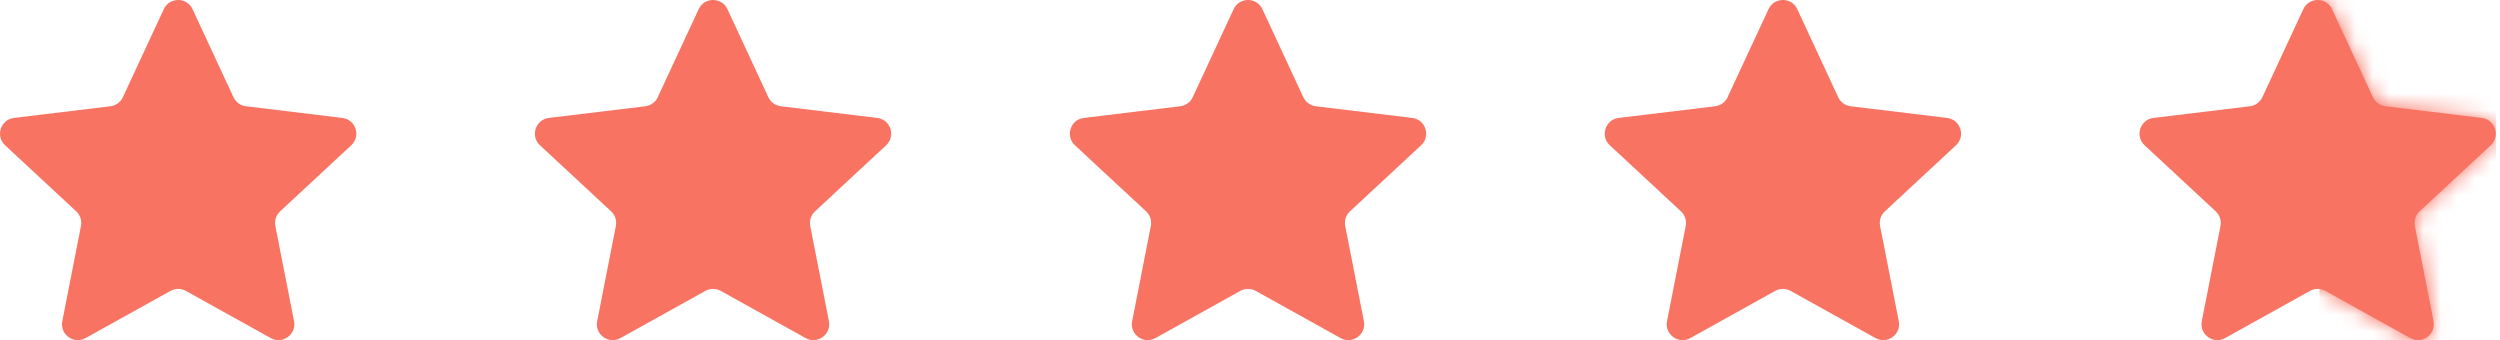 <?xml version="1.0"?>
<svg xmlns="http://www.w3.org/2000/svg" width="147" height="20" viewBox="0 0 147 20" fill="none">
<path d="M103.99 0.539C104.324 -0.18 105.346 -0.18 105.68 0.539L108.086 5.715C108.222 6.008 108.499 6.209 108.819 6.248L114.49 6.934C115.277 7.03 115.593 8.002 115.012 8.542L110.83 12.426C110.593 12.645 110.487 12.971 110.549 13.288L111.648 18.886C111.801 19.664 110.974 20.265 110.281 19.88L105.287 17.105C105.006 16.949 104.663 16.949 104.382 17.105L99.388 19.88C98.695 20.265 97.869 19.664 98.021 18.886L99.12 13.288C99.182 12.971 99.076 12.645 98.839 12.426L94.657 8.542C94.076 8.002 94.392 7.03 95.179 6.934L100.85 6.248C101.17 6.209 101.447 6.008 101.583 5.715L103.99 0.539Z" fill="#F97362"/>
<path d="M72.538 0.539C72.873 -0.18 73.894 -0.18 74.228 0.539L76.635 5.715C76.771 6.008 77.048 6.209 77.368 6.248L83.039 6.934C83.826 7.03 84.142 8.002 83.561 8.542L79.379 12.426C79.142 12.645 79.036 12.971 79.098 13.288L80.197 18.886C80.349 19.664 79.523 20.265 78.83 19.88L73.836 17.105C73.555 16.949 73.212 16.949 72.931 17.105L67.937 19.88C67.244 20.265 66.418 19.664 66.57 18.886L67.669 13.288C67.731 12.971 67.625 12.645 67.388 12.426L63.206 8.542C62.625 8.002 62.941 7.03 63.728 6.934L69.399 6.248C69.719 6.209 69.996 6.008 70.132 5.715L72.538 0.539Z" fill="#F97362"/>
<path d="M41.082 0.539C41.416 -0.18 42.438 -0.18 42.773 0.539L45.179 5.715C45.315 6.008 45.592 6.209 45.912 6.248L51.583 6.934C52.37 7.03 52.686 8.002 52.105 8.542L47.923 12.426C47.686 12.645 47.58 12.971 47.642 13.288L48.741 18.886C48.893 19.664 48.066 20.265 47.373 19.88L42.38 17.105C42.099 16.949 41.756 16.949 41.475 17.105L36.481 19.88C35.788 20.265 34.961 19.664 35.114 18.886L36.213 13.288C36.275 12.971 36.169 12.645 35.932 12.426L31.75 8.542C31.169 8.002 31.485 7.03 32.272 6.934L37.943 6.248C38.263 6.209 38.54 6.008 38.676 5.715L41.082 0.539Z" fill="#F97362"/>
<path d="M9.631 0.539C9.965 -0.18 10.987 -0.18 11.321 0.539L13.728 5.715C13.864 6.008 14.141 6.209 14.461 6.248L20.131 6.934C20.919 7.03 21.235 8.002 20.654 8.542L16.471 12.426C16.235 12.645 16.129 12.971 16.191 13.288L17.29 18.886C17.442 19.664 16.615 20.265 15.922 19.88L10.929 17.105C10.647 16.949 10.305 16.949 10.024 17.105L5.03 19.88C4.337 20.265 3.51 19.664 3.663 18.886L4.761 13.288C4.824 12.971 4.717 12.645 4.481 12.426L0.299 8.542C-0.282 8.002 0.034 7.03 0.821 6.934L6.491 6.248C6.811 6.209 7.089 6.008 7.225 5.715L9.631 0.539Z" fill="#F97362"/>
<path d="M135.434 0.539C135.768 -0.18 136.79 -0.18 137.124 0.539L139.531 5.715C139.667 6.008 139.944 6.209 140.264 6.248L145.934 6.934C146.722 7.03 147.038 8.002 146.456 8.542L142.274 12.426C142.038 12.645 141.932 12.971 141.994 13.288L143.092 18.886C143.245 19.664 142.418 20.265 141.725 19.88L136.732 17.105C136.45 16.949 136.108 16.949 135.826 17.105L130.833 19.88C130.14 20.265 129.313 19.664 129.466 18.886L130.564 13.288C130.626 12.971 130.52 12.645 130.284 12.426L126.102 8.542C125.52 8.002 125.836 7.03 126.624 6.934L132.294 6.248C132.614 6.209 132.891 6.008 133.027 5.715L135.434 0.539Z" fill="#F97362"/>
<mask id="mask0_4_13394" style="mask-type:alpha" maskUnits="userSpaceOnUse" x="125" y="0" width="22" height="20">
<path d="M135.437 0.539C135.771 -0.18 136.793 -0.18 137.127 0.539L139.534 5.715C139.669 6.008 139.947 6.209 140.267 6.248L145.937 6.934C146.725 7.03 147.04 8.002 146.459 8.542L142.277 12.426C142.041 12.645 141.935 12.971 141.997 13.288L143.095 18.886C143.248 19.664 142.421 20.265 141.728 19.88L136.735 17.105C136.453 16.949 136.111 16.949 135.829 17.105L130.836 19.88C130.143 20.265 129.316 19.664 129.469 18.886L130.567 13.288C130.629 12.971 130.523 12.645 130.287 12.426L126.105 8.542C125.523 8.002 125.839 7.03 126.627 6.934L132.297 6.248C132.617 6.209 132.894 6.008 133.03 5.715L135.437 0.539Z" fill="#FE5000"/>
</mask>
<g mask="url(#mask0_4_13394)">
<rect x="136.389" width="10.369" height="22.333" fill="#F97362"/>
</g>
</svg>
